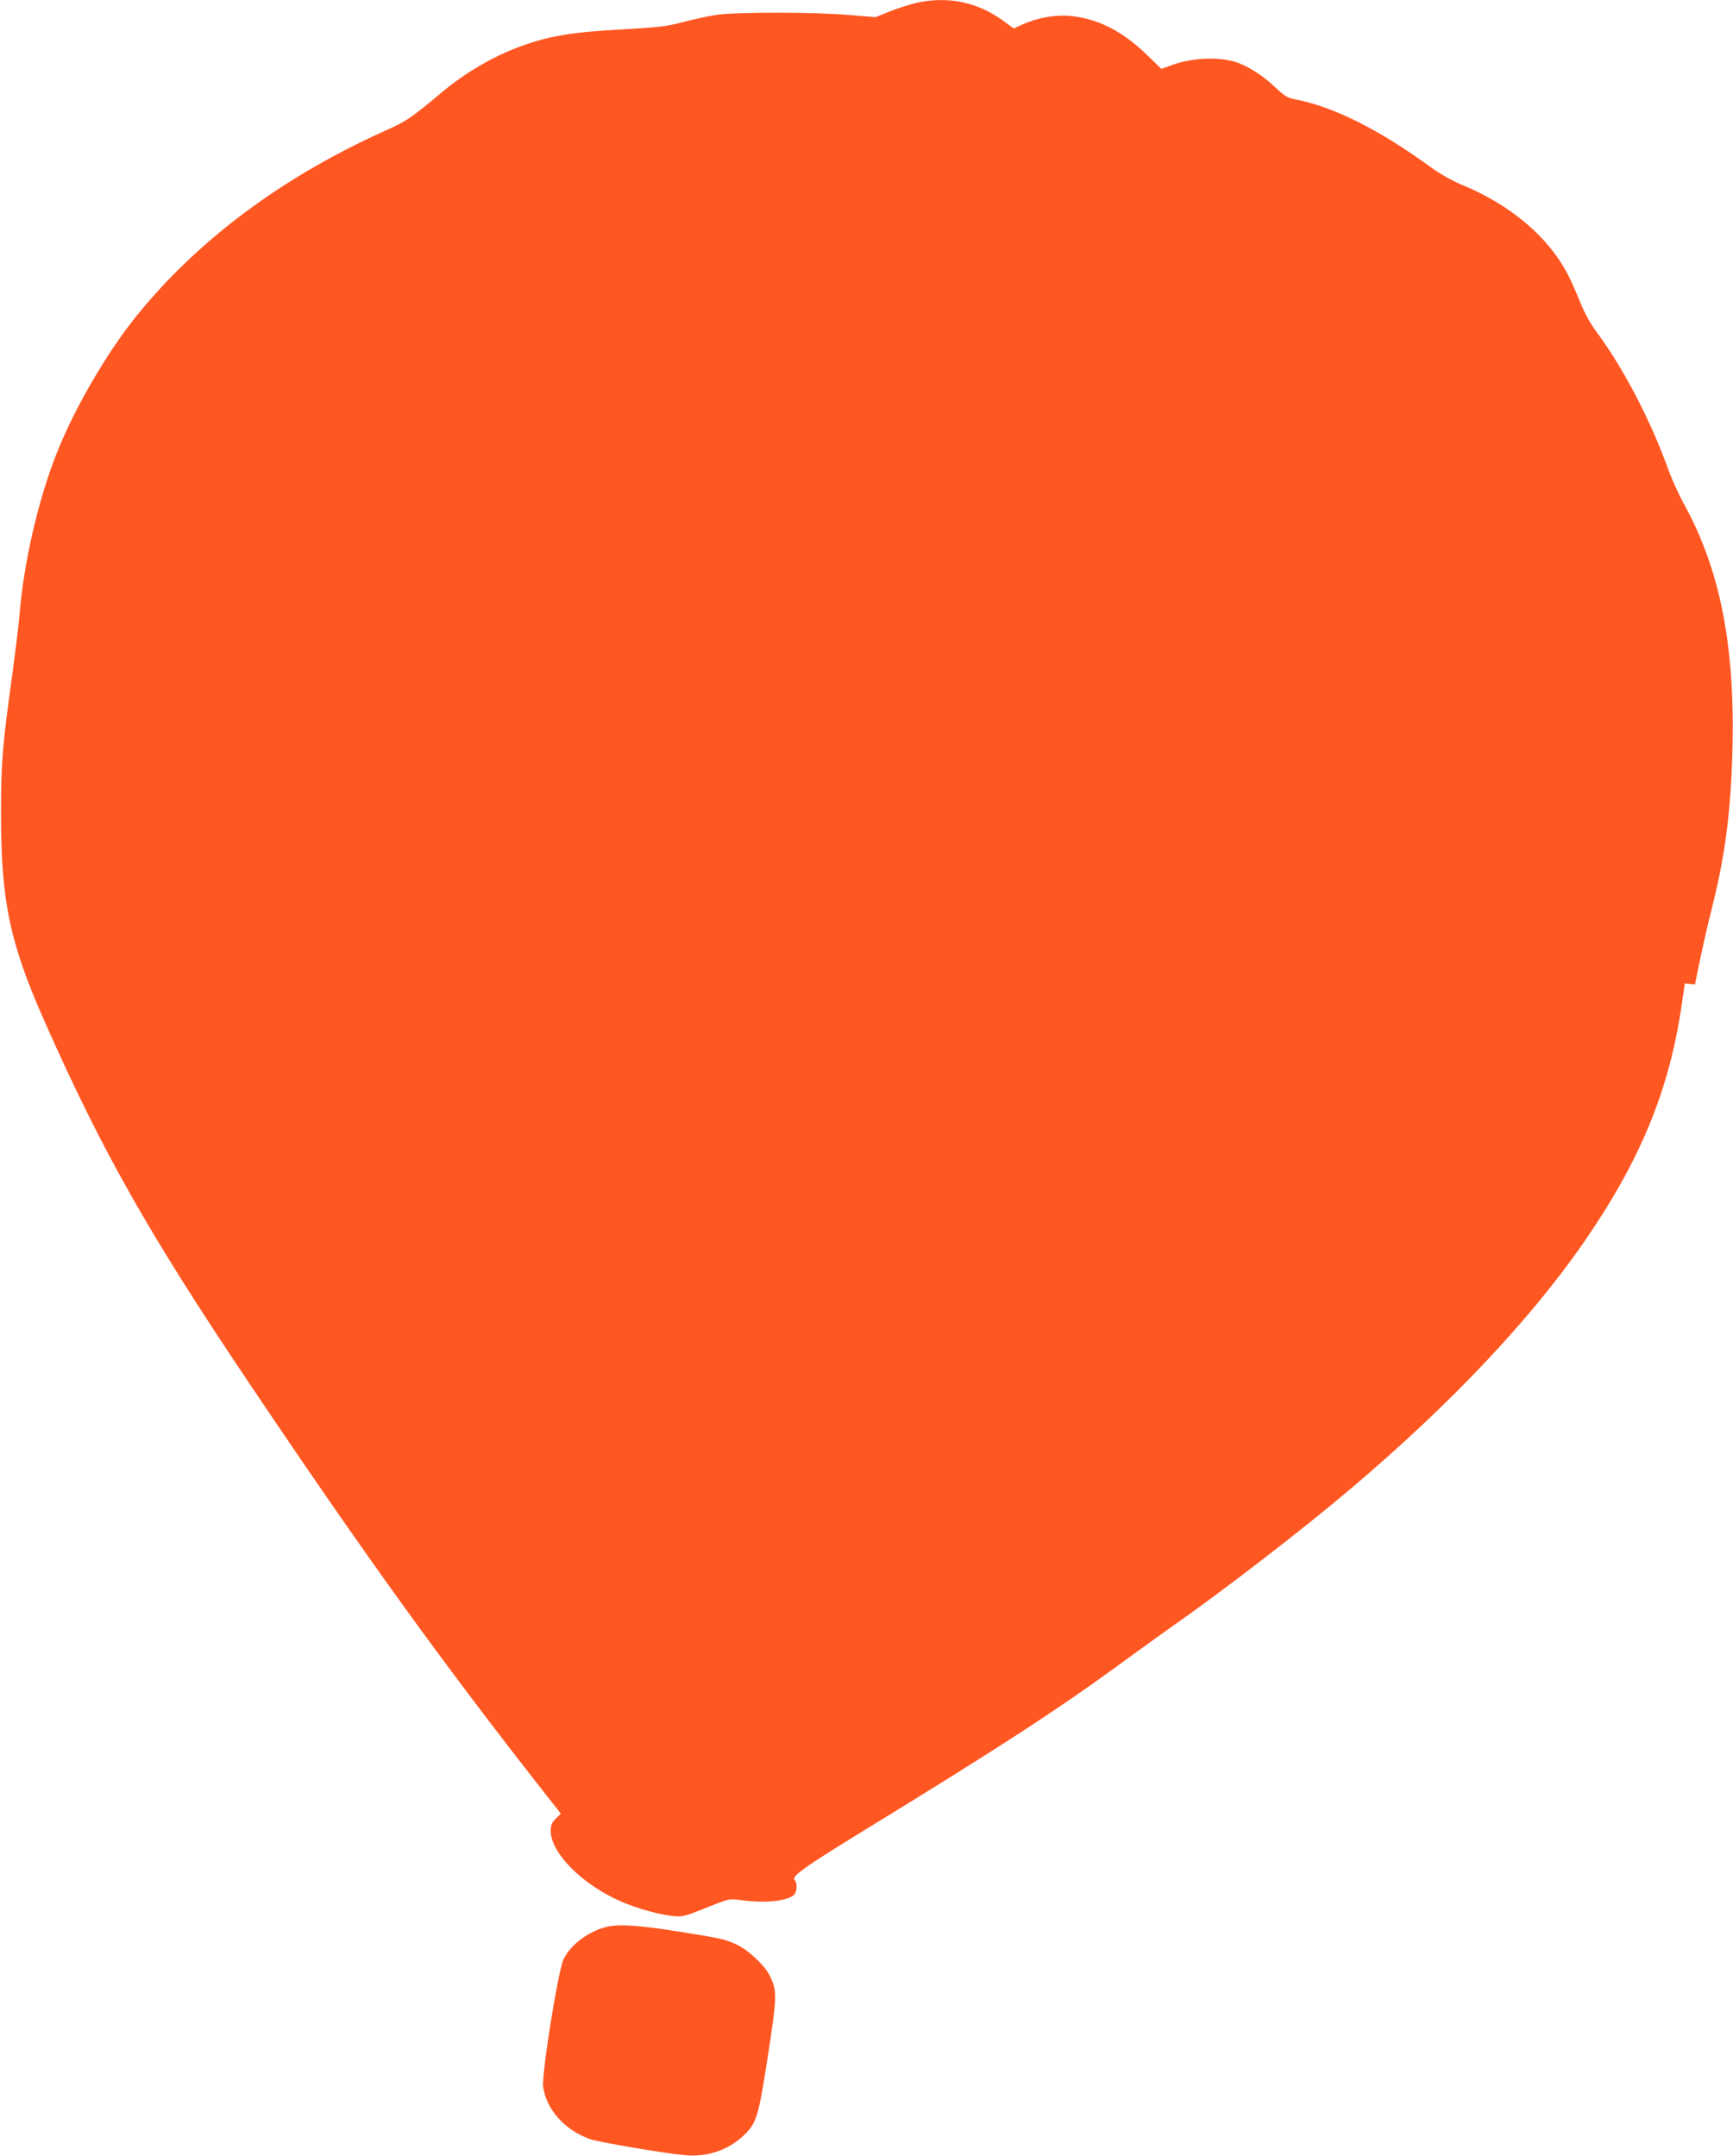 <?xml version="1.0" standalone="no"?>
<!DOCTYPE svg PUBLIC "-//W3C//DTD SVG 20010904//EN"
 "http://www.w3.org/TR/2001/REC-SVG-20010904/DTD/svg10.dtd">
<svg version="1.0" xmlns="http://www.w3.org/2000/svg"
 width="1029pt" height="1280pt" viewBox="0 0 1029 1280"
 preserveAspectRatio="xMidYMid meet">
<g transform="translate(0,1280) scale(0.1,-0.1)"
fill="#ff5722" stroke="none">
<path d="M5445 12784 c-38 -9 -110 -31 -159 -51 l-88 -35 -157 13 c-205 18
-668 18 -785 1 -49 -7 -139 -27 -200 -43 -98 -26 -141 -31 -368 -44 -283 -15
-423 -38 -583 -95 -169 -60 -338 -158 -484 -280 -171 -144 -211 -171 -309
-215 -621 -275 -1130 -652 -1501 -1110 -176 -218 -369 -549 -474 -815 -112
-283 -197 -654 -222 -970 -4 -47 -22 -195 -40 -330 -61 -440 -69 -532 -69
-845 0 -513 52 -764 259 -1230 342 -772 617 -1258 1213 -2145 684 -1018 1137
-1646 1749 -2427 l103 -131 -30 -30 c-24 -24 -30 -39 -30 -72 0 -132 189 -321
420 -421 99 -42 221 -76 305 -85 56 -6 69 -3 198 49 135 54 138 55 200 46 143
-20 276 -8 320 29 19 17 23 72 6 89 -22 22 50 73 401 289 833 510 1183 738
1585 1034 72 53 184 133 250 180 313 219 776 576 1070 825 582 493 1056 994
1373 1450 340 490 514 910 588 1423 l18 123 30 -3 30 -3 32 155 c18 85 48 218
68 295 81 322 113 576 123 950 15 618 -75 1067 -290 1456 -29 53 -68 139 -87
190 -104 293 -268 610 -430 828 -38 51 -73 115 -99 181 -23 56 -53 125 -68
153 -115 227 -342 421 -638 542 -53 22 -125 63 -175 99 -309 226 -583 363
-809 406 -47 9 -63 19 -125 77 -68 65 -161 123 -229 145 -104 32 -259 25 -375
-17 l-66 -24 -91 88 c-145 140 -294 214 -459 227 -84 7 -190 -13 -272 -50
l-55 -25 -60 44 c-153 112 -325 149 -514 109z"/>
<path d="M3584 1355 c-106 -33 -199 -107 -238 -188 -32 -67 -131 -685 -121
-757 18 -134 130 -258 277 -310 54 -19 442 -85 567 -96 128 -12 252 29 341
112 83 78 92 107 150 480 55 361 55 384 8 479 -30 58 -125 147 -191 178 -72
34 -95 39 -368 82 -234 37 -354 43 -425 20z"/>
</g>
</svg>
